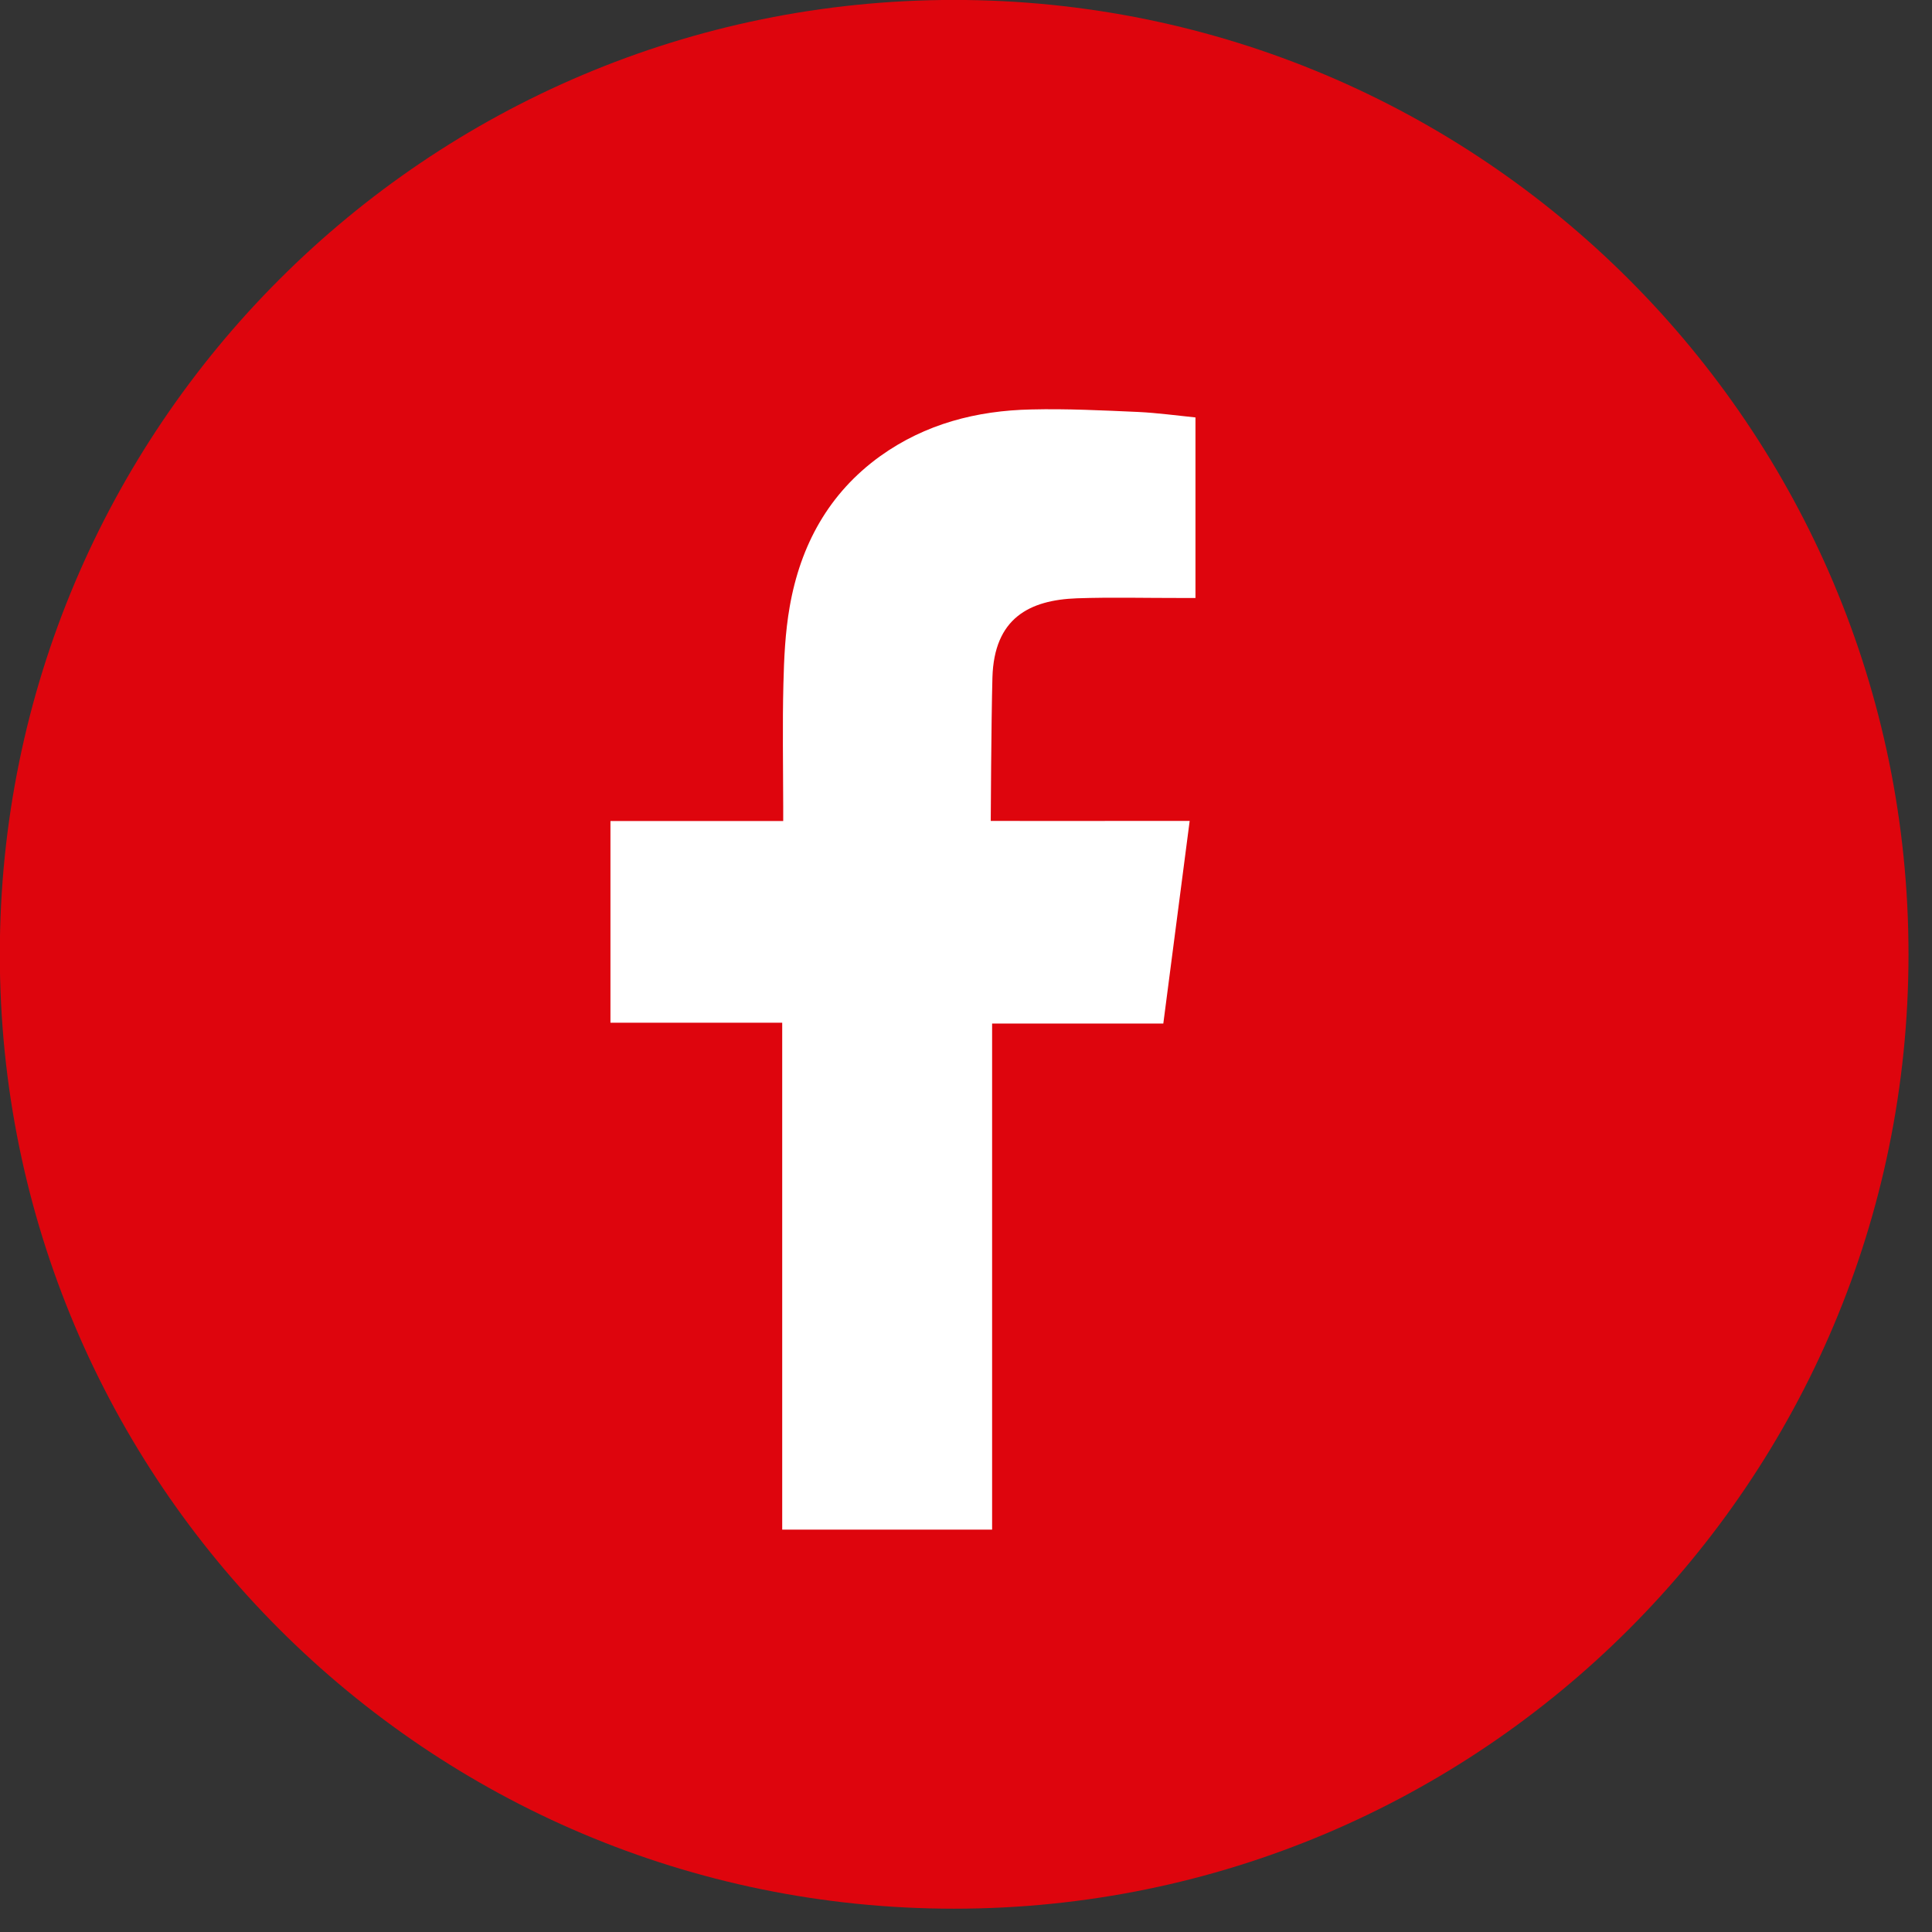 <?xml version="1.0" encoding="UTF-8" standalone="no"?>
<!DOCTYPE svg PUBLIC "-//W3C//DTD SVG 1.1//EN" "http://www.w3.org/Graphics/SVG/1.1/DTD/svg11.dtd">
<svg width="100%" height="100%" viewBox="0 0 62 62" version="1.1" xmlns="http://www.w3.org/2000/svg" xmlns:xlink="http://www.w3.org/1999/xlink" xml:space="preserve" xmlns:serif="http://www.serif.com/" style="fill-rule:evenodd;clip-rule:evenodd;stroke-linejoin:round;stroke-miterlimit:2;">
    <rect x="0" y="0" width="62" height="62" fill="#333333" stroke="none"/>
    <g transform="matrix(1,0,0,1,-3356.1,-12650)">
        <g transform="matrix(0,-2,-2,0,3386.72,12650)">
            <path d="M-15.313,-15.313C-23.77,-15.313 -30.626,-8.457 -30.626,0.001C-30.626,8.458 -23.77,15.313 -15.313,15.313C-6.855,15.313 0.001,8.458 0.001,0.001C0.001,-8.457 -6.855,-15.313 -15.313,-15.313" style="fill:rgb(222,5,13);fill-rule:nonzero;"/>
        </g>
        <g transform="matrix(2,0,0,2,3390.66,12693)">
            <path d="M0,-11.9C0.557,-11.919 1.113,-11.904 1.672,-11.905L1.902,-11.905L1.902,-14.802C1.604,-14.832 1.293,-14.875 0.981,-14.89C0.41,-14.915 -0.162,-14.944 -0.734,-14.93C-1.607,-14.912 -2.433,-14.699 -3.155,-14.182C-3.982,-13.587 -4.437,-12.751 -4.609,-11.764C-4.681,-11.356 -4.7,-10.934 -4.71,-10.52C-4.726,-9.87 -4.714,-9.22 -4.713,-8.569L-4.713,-8.326L-7.485,-8.326L-7.485,-5.09L-4.729,-5.09L-4.729,3.044L-1.361,3.044L-1.361,-5.077L1.386,-5.077C1.527,-6.153 1.664,-7.218 1.809,-8.328C1.588,-8.328 1.39,-8.329 1.191,-8.328C0.41,-8.325 -1.383,-8.328 -1.383,-8.328C-1.383,-8.328 -1.375,-9.932 -1.356,-10.628C-1.329,-11.581 -0.764,-11.872 0,-11.9" style="fill:white;fill-rule:nonzero;"/>
        </g>
    </g>
</svg>
